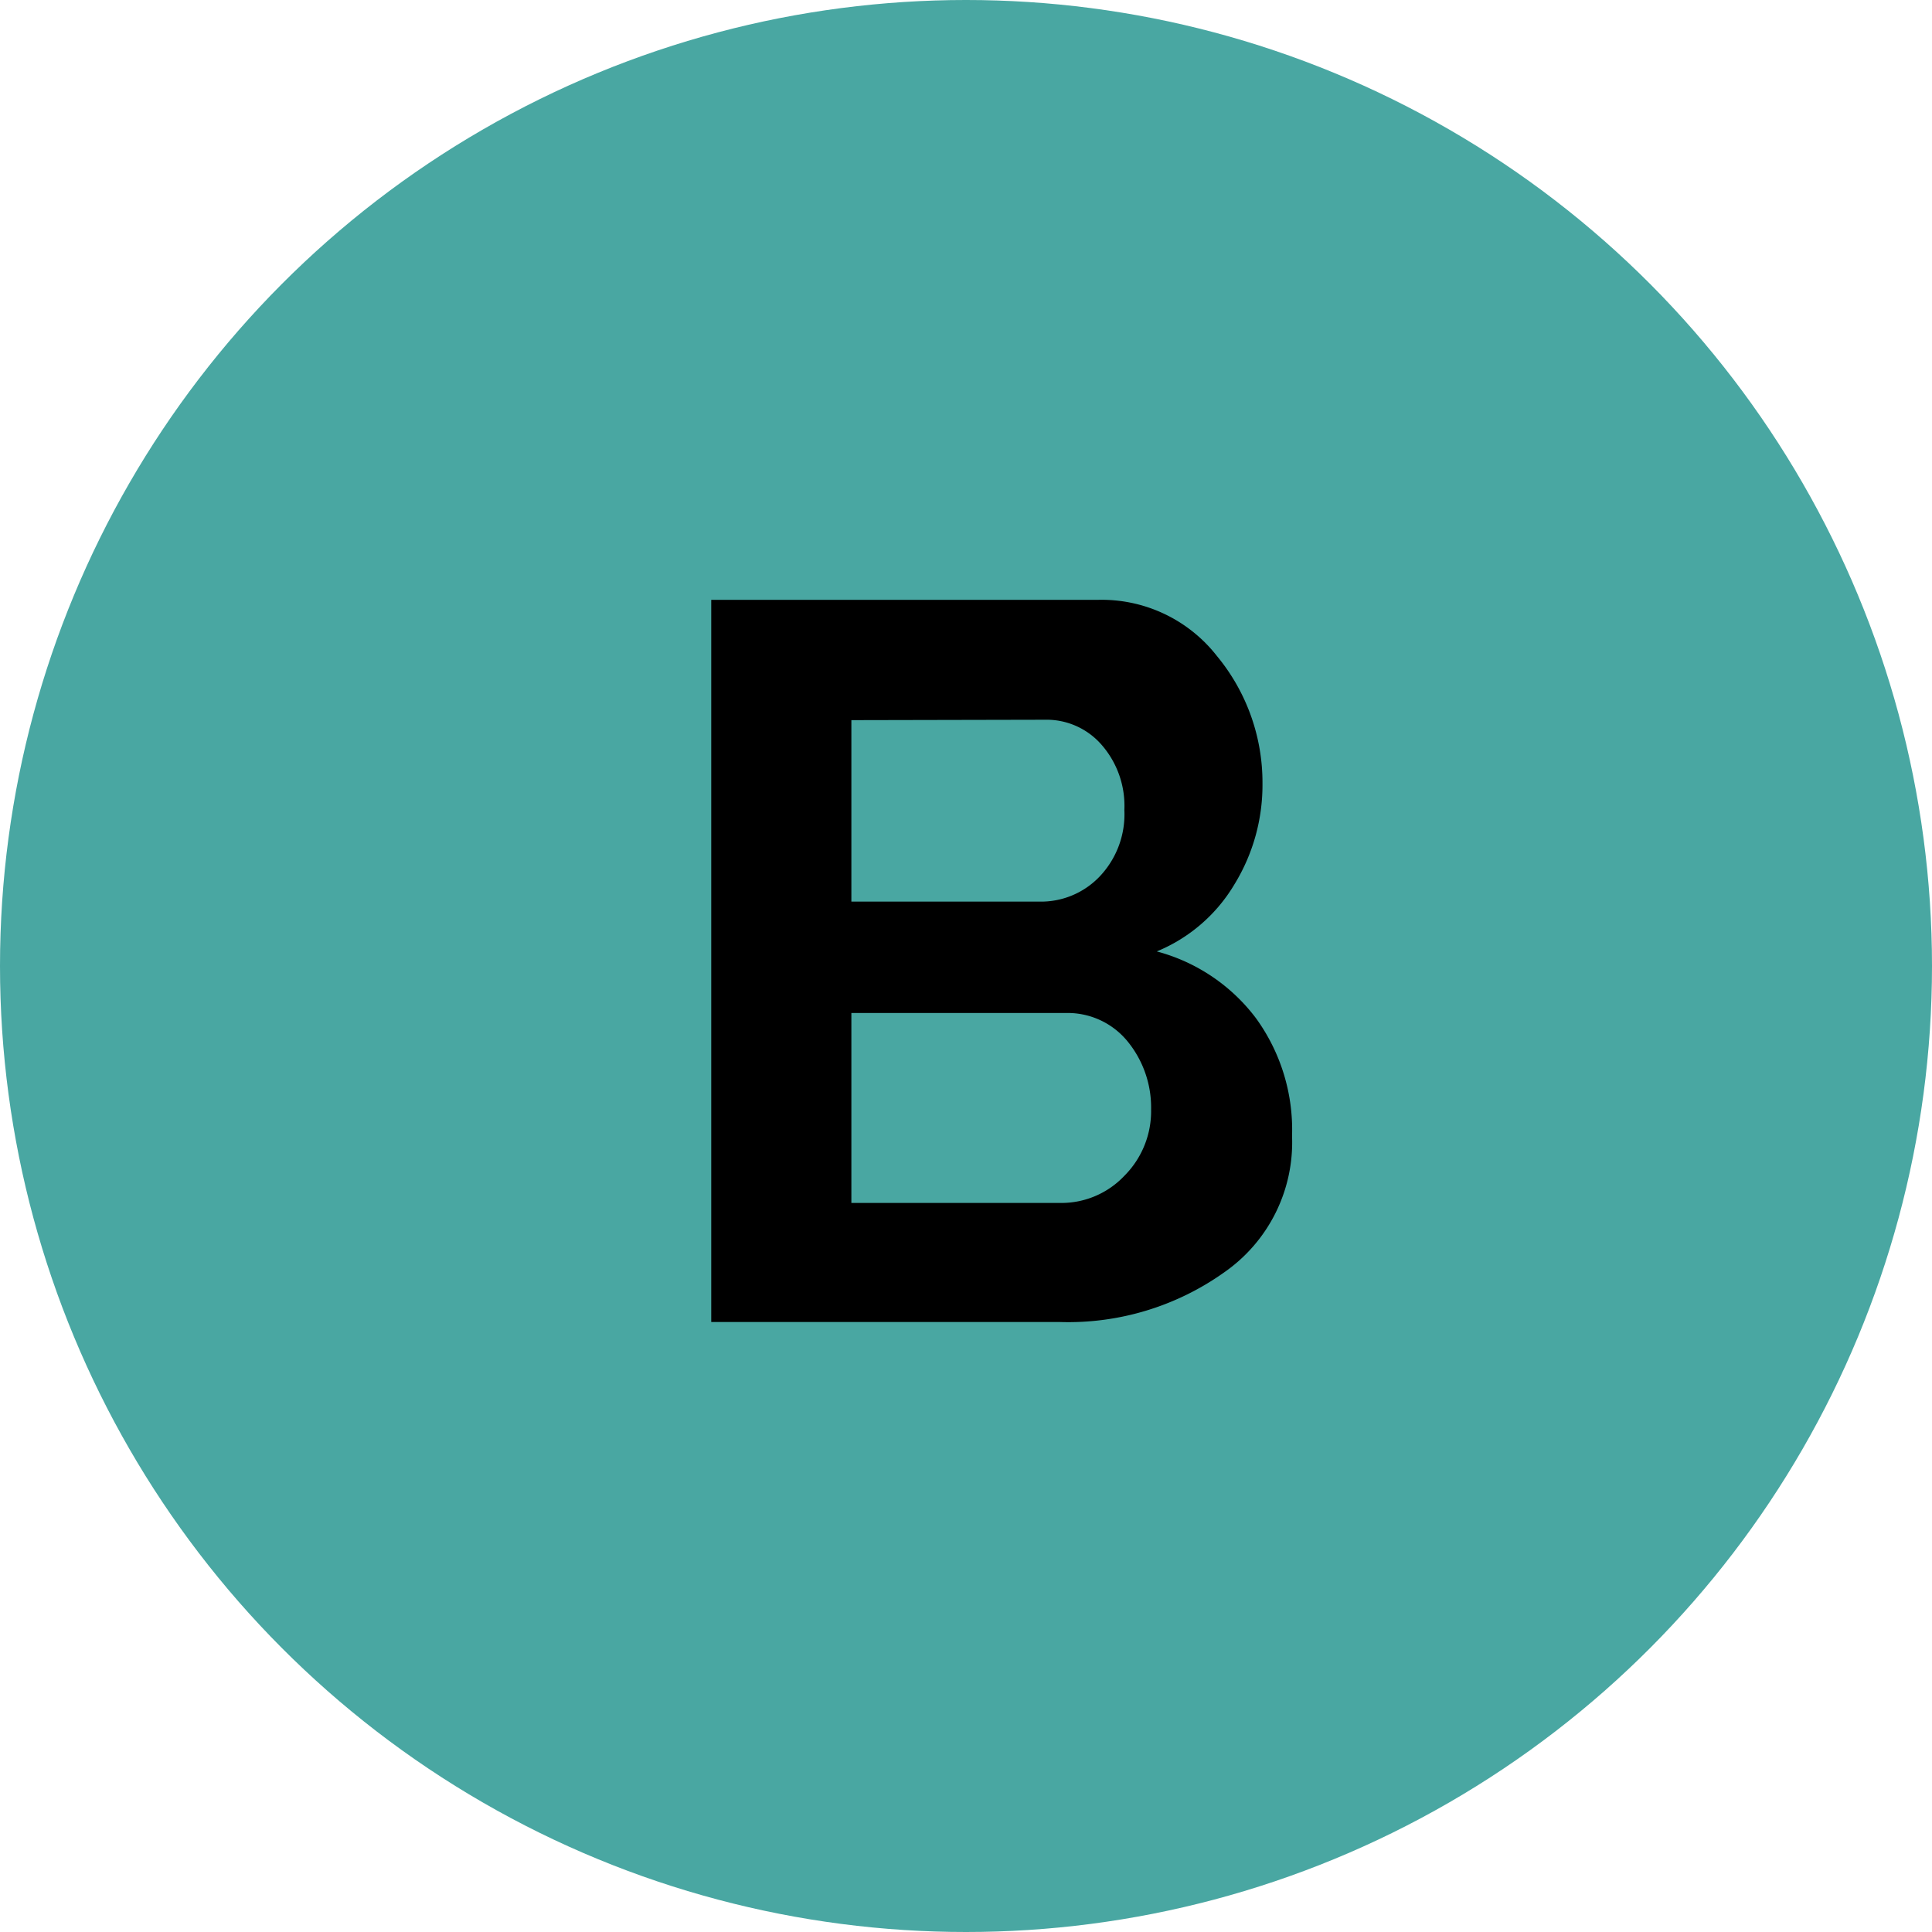 <svg id="Layer_1" data-name="Layer 1" xmlns="http://www.w3.org/2000/svg" viewBox="0 0 47.7 47.7"><circle cx="23.85" cy="23.85" r="23.85" style="fill:#49a7a2"/><path d="M685.61,50.38H677V32.55h9.54a3.61,3.61,0,0,1,2.94,1.38,4.9,4.9,0,0,1,1.13,3.16,4.69,4.69,0,0,1-.69,2.48A4,4,0,0,1,688,41.23a4.52,4.52,0,0,1,2.45,1.65,4.69,4.69,0,0,1,.89,2.91,3.91,3.91,0,0,1-1.67,3.36A6.64,6.64,0,0,1,685.61,50.38Zm-5.15-14.86V40h4.63a2,2,0,0,0,1.5-.62,2.23,2.23,0,0,0,.61-1.64,2.29,2.29,0,0,0-.57-1.62,1.8,1.8,0,0,0-1.39-.61Zm5.32,7.23h-5.32v4.69h5.15a2.14,2.14,0,0,0,1.59-.67,2.26,2.26,0,0,0,.66-1.64,2.58,2.58,0,0,0-.59-1.69A1.91,1.91,0,0,0,685.78,42.75Z" transform="translate(-659.44 -17.74)"/></svg>